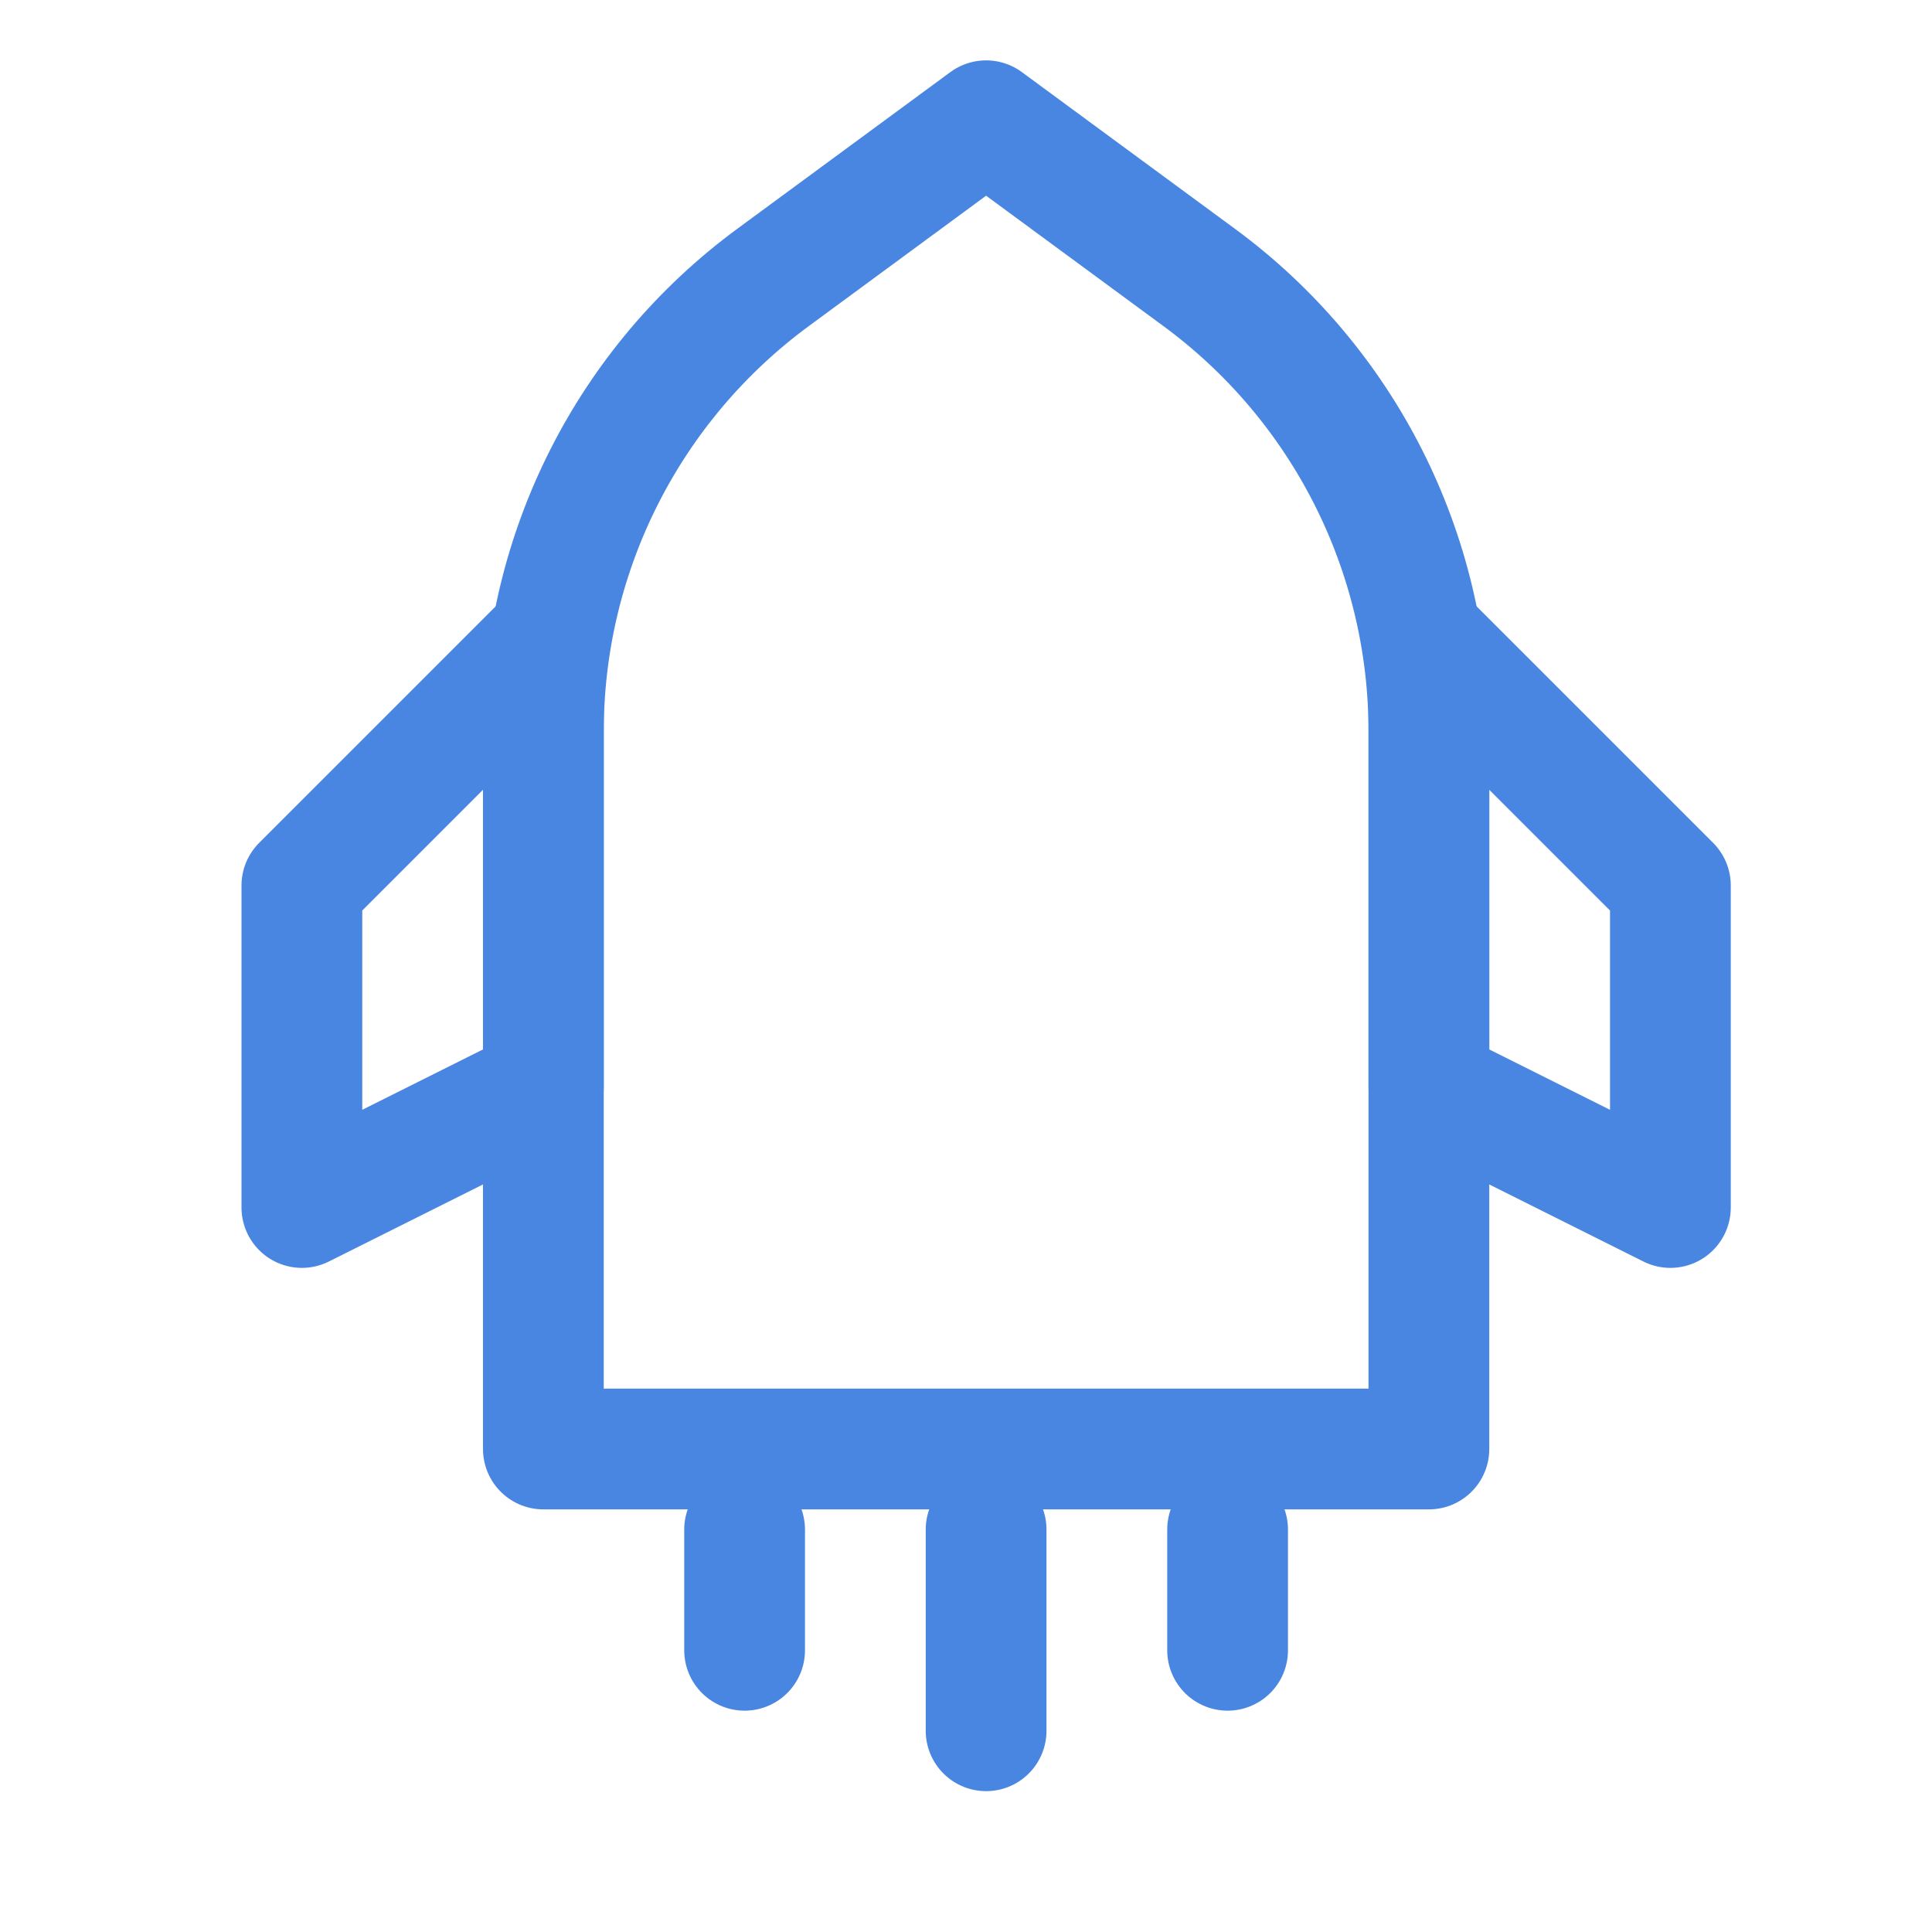 <svg width="32" height="32" viewBox="0 0 32 32" fill="none" xmlns="http://www.w3.org/2000/svg">
<g id="Group 32">
<g id="Group 22">
<path id="Vector" d="M12.803 4.596L16.333 2L19.863 4.596C22.255 6.355 23.667 9.147 23.667 12.115V24H9V12.115C9 9.147 10.412 6.355 12.803 4.596Z" stroke="#4886E2" stroke-width="2" stroke-linejoin="round"/>
<path id="Vector_2" fill-rule="evenodd" clip-rule="evenodd" d="M9 10.667L5 14.667V20L9 18V10.667Z" stroke="#4886E2" stroke-width="2" stroke-linecap="round" stroke-linejoin="round"/>
<path id="Vector_3" fill-rule="evenodd" clip-rule="evenodd" d="M23.667 10.667L27.667 14.667V20L23.667 18V10.667Z" stroke="#4886E2" stroke-width="2" stroke-linecap="round" stroke-linejoin="round"/>
<path id="Vector_4" d="M12.333 25.334V27.334" stroke="#4886E2" stroke-width="2" stroke-linecap="round" stroke-linejoin="round"/>
<path id="Vector_5" d="M16.333 25.334V28.667" stroke="#4886E2" stroke-width="2" stroke-linecap="round" stroke-linejoin="round"/>
<path id="Vector_6" d="M20.333 25.334V27.334" stroke="#4886E2" stroke-width="2" stroke-linecap="round" stroke-linejoin="round"/>
</g>
</g>
</svg>
